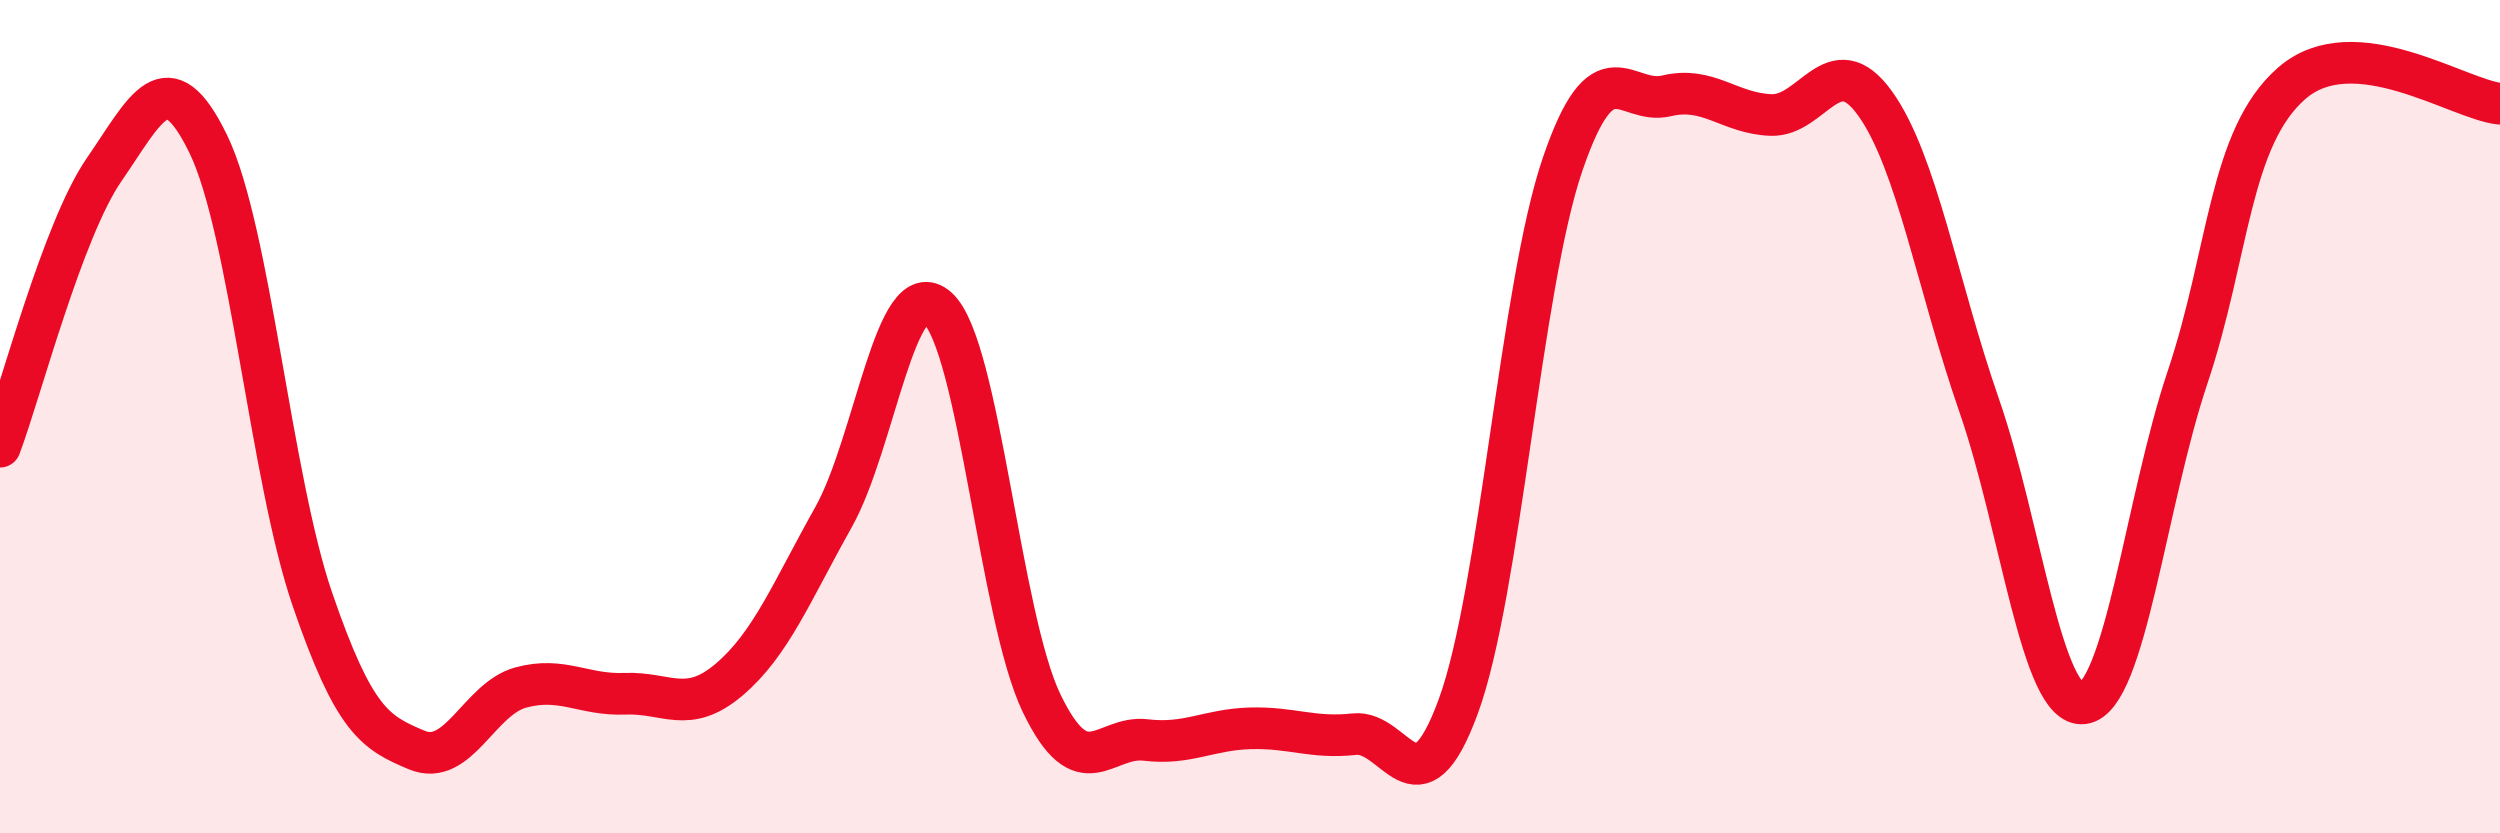 
    <svg width="60" height="20" viewBox="0 0 60 20" xmlns="http://www.w3.org/2000/svg">
      <path
        d="M 0,10.72 C 0.5,9.39 1.5,5.52 2.5,4.07 C 3.5,2.62 4,1.4 5,3.46 C 6,5.52 6.5,11.48 7.5,14.39 C 8.5,17.3 9,17.58 10,18 C 11,18.42 11.5,16.77 12.5,16.5 C 13.5,16.23 14,16.69 15,16.65 C 16,16.61 16.5,17.16 17.5,16.31 C 18.5,15.46 19,14.2 20,12.42 C 21,10.64 21.5,6.5 22.5,7.39 C 23.5,8.28 24,14.81 25,16.88 C 26,18.95 26.5,17.64 27.5,17.76 C 28.5,17.88 29,17.51 30,17.48 C 31,17.45 31.5,17.73 32.5,17.62 C 33.5,17.51 34,19.68 35,16.95 C 36,14.22 36.5,6.88 37.5,3.95 C 38.5,1.02 39,2.54 40,2.3 C 41,2.06 41.5,2.72 42.5,2.76 C 43.5,2.8 44,1.09 45,2.48 C 46,3.87 46.5,6.85 47.5,9.73 C 48.5,12.61 49,17.01 50,16.88 C 51,16.75 51.5,12.04 52.5,9.06 C 53.5,6.08 53.5,3.31 55,2 C 56.5,0.69 59,2.39 60,2.49L60 20L0 20Z"
        fill="#EB0A25"
        opacity="0.1"
        stroke-linecap="round"
        stroke-linejoin="round"
      />
      <path
        d="M 0,10.72 C 0.5,9.39 1.5,5.52 2.5,4.07 C 3.5,2.62 4,1.4 5,3.46 C 6,5.52 6.5,11.48 7.5,14.39 C 8.5,17.3 9,17.58 10,18 C 11,18.42 11.5,16.77 12.5,16.5 C 13.5,16.23 14,16.69 15,16.65 C 16,16.61 16.5,17.16 17.5,16.31 C 18.5,15.46 19,14.2 20,12.42 C 21,10.64 21.5,6.5 22.5,7.39 C 23.5,8.28 24,14.81 25,16.88 C 26,18.95 26.5,17.64 27.5,17.76 C 28.5,17.88 29,17.51 30,17.48 C 31,17.45 31.5,17.73 32.5,17.62 C 33.5,17.51 34,19.68 35,16.95 C 36,14.22 36.5,6.88 37.5,3.95 C 38.5,1.02 39,2.54 40,2.3 C 41,2.06 41.5,2.72 42.5,2.76 C 43.5,2.8 44,1.09 45,2.48 C 46,3.87 46.5,6.85 47.5,9.73 C 48.5,12.61 49,17.01 50,16.88 C 51,16.75 51.5,12.04 52.5,9.06 C 53.5,6.08 53.5,3.31 55,2 C 56.5,0.69 59,2.39 60,2.49"
        stroke="#EB0A25"
        stroke-width="1"
        fill="none"
        stroke-linecap="round"
        stroke-linejoin="round"
      />
    </svg>
  